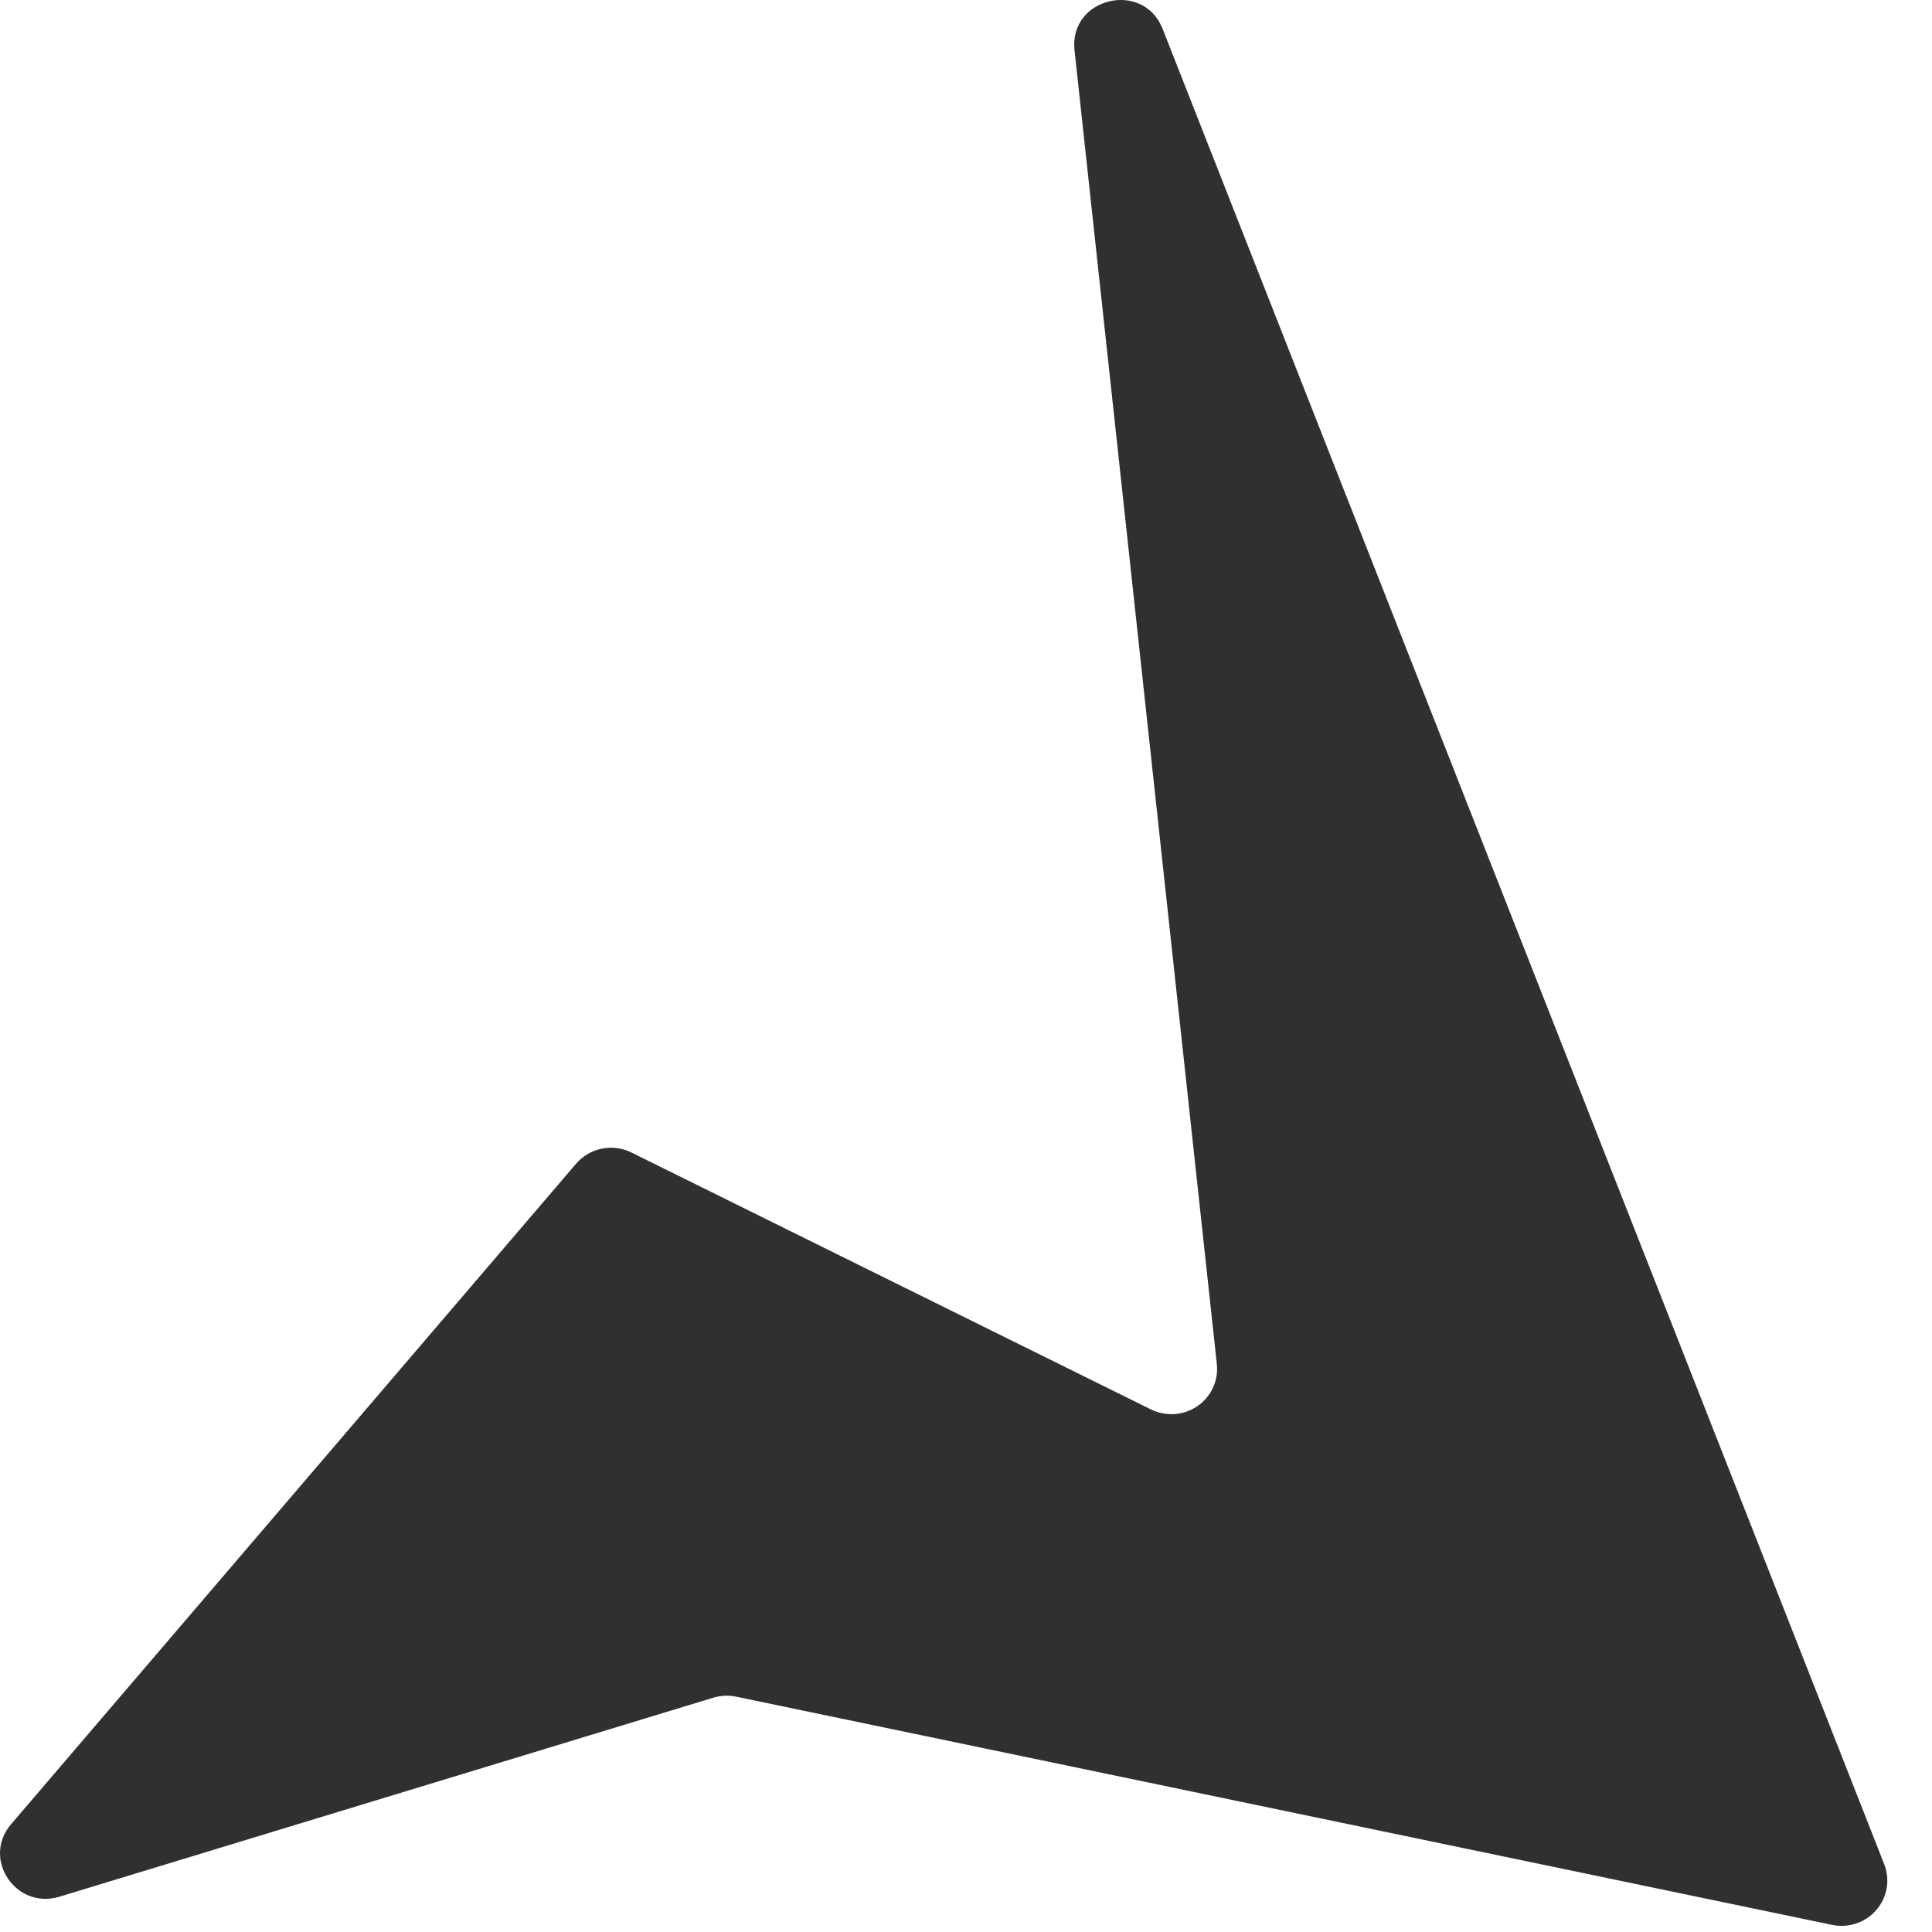 <svg width="37" height="37" viewBox="0 0 37 37" fill="none" xmlns="http://www.w3.org/2000/svg">
<path d="M22.266 0.554L36.085 35.702C36.142 35.847 36.158 36.005 36.132 36.159C36.106 36.313 36.038 36.457 35.936 36.576C35.834 36.695 35.702 36.785 35.552 36.835C35.403 36.886 35.243 36.896 35.088 36.864L14.098 32.493C13.953 32.463 13.802 32.47 13.66 32.513L1.138 36.324C0.302 36.578 -0.354 35.597 0.212 34.936L11.032 22.287C11.159 22.139 11.333 22.037 11.525 21.998C11.717 21.959 11.918 21.985 12.093 22.072L22.041 26.992C22.182 27.061 22.339 27.092 22.496 27.081C22.652 27.07 22.803 27.017 22.933 26.928C23.062 26.84 23.164 26.718 23.23 26.577C23.295 26.435 23.321 26.279 23.304 26.124L20.578 0.961C20.469 -0.046 21.895 -0.389 22.266 0.554Z" fill="#303030"/>
</svg>
